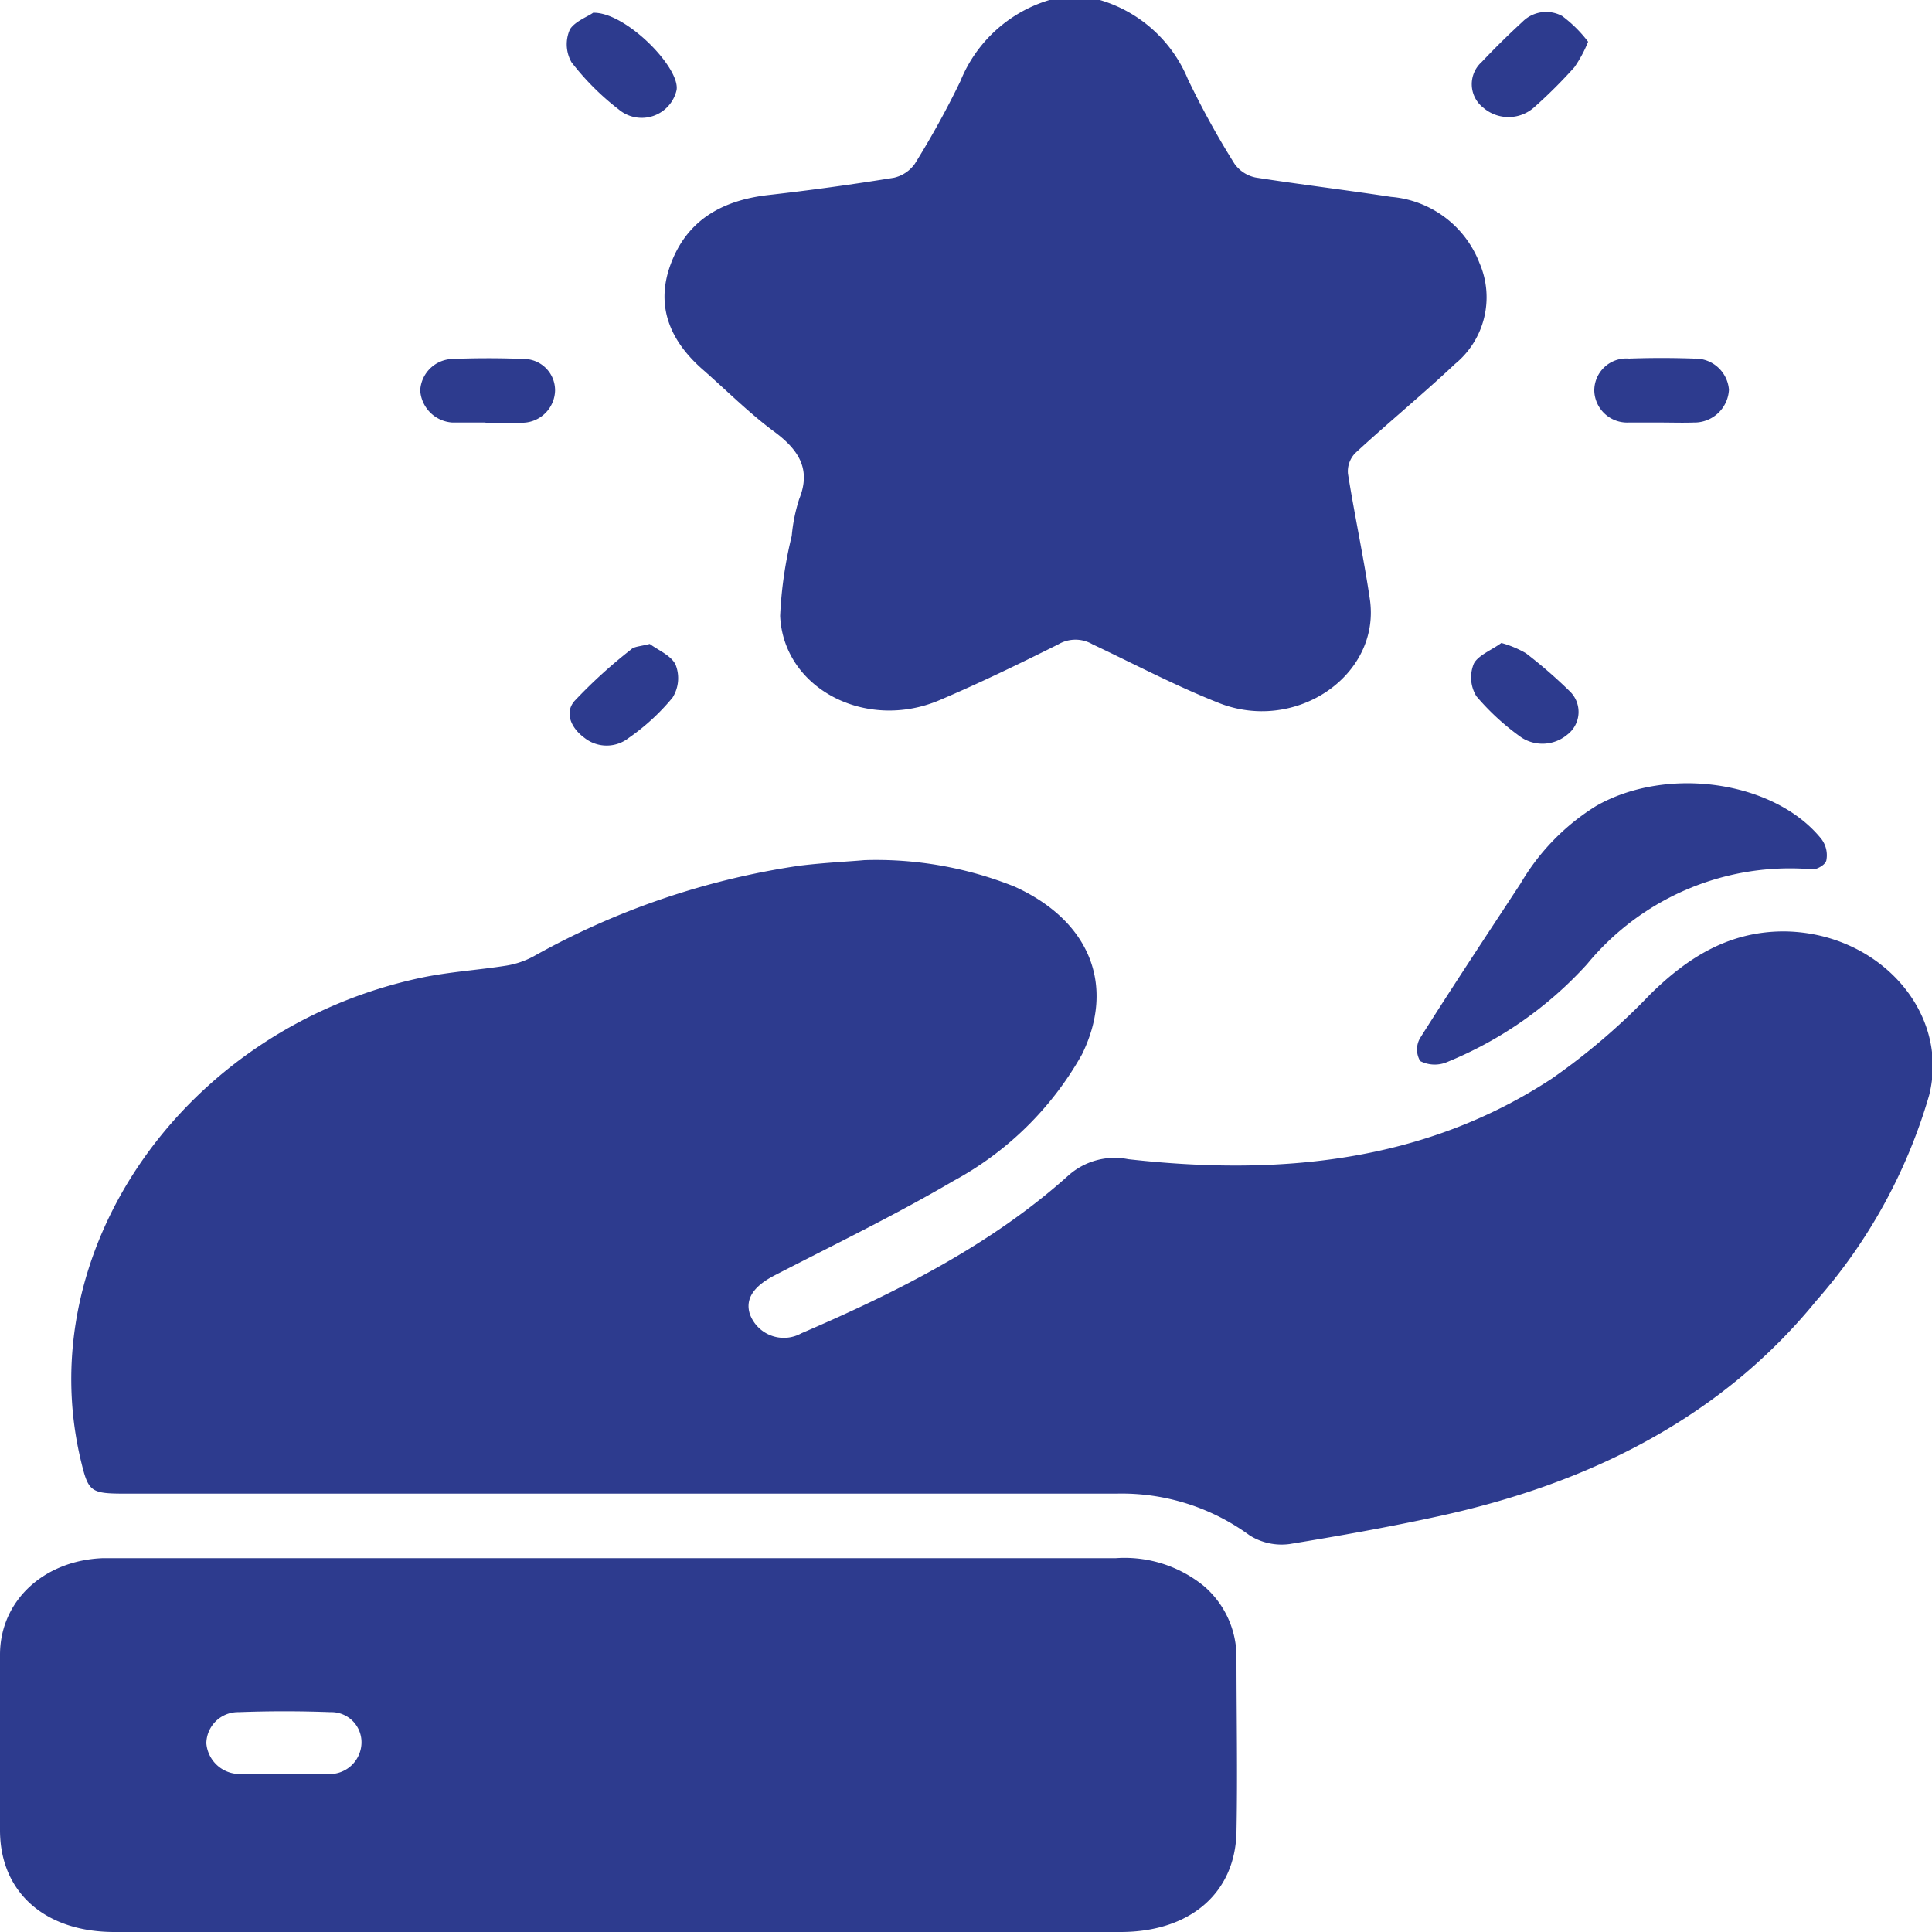 <svg xmlns="http://www.w3.org/2000/svg" viewBox="0 0 100 100"><defs><style>.cls-1{fill:#2d3b8e;}</style></defs><g id="Calque_2" data-name="Calque 2"><g id="Calque_1-2" data-name="Calque 1"><path class="cls-1" d="M56.93,0a7.1,7.1,0,0,1,4.56,4.11C62.21,5.6,63,7.05,63.9,8.48A1.77,1.77,0,0,0,65,9.19c2.31.36,4.64.64,7,1a5.38,5.38,0,0,1,4.58,3.43,4.46,4.46,0,0,1-1.27,5.22c-1.68,1.58-3.47,3.05-5.16,4.61a1.36,1.36,0,0,0-.38,1.07c.35,2.19.82,4.36,1.14,6.54C71.45,35,67,38,63,36.35c-2.21-.88-4.33-2-6.45-3a1.75,1.75,0,0,0-1.77,0c-2,1-4.06,2-6.15,2.89-3.81,1.62-8.08-.6-8.25-4.36a21.21,21.21,0,0,1,.6-4.14,8.72,8.72,0,0,1,.39-1.92c.61-1.51,0-2.52-1.3-3.48s-2.45-2.12-3.67-3.19c-1.76-1.53-2.48-3.35-1.68-5.49s2.48-3.26,5-3.56Q43,9.73,46.27,9.2a1.82,1.82,0,0,0,1.08-.72A45.82,45.82,0,0,0,49.71,4.2,7.19,7.19,0,0,1,54.32,0Z"/><path class="cls-1" d="M44.74,44.52a19.26,19.26,0,0,1,7.77,1.37C56.4,47.65,57.76,51,56,54.58a16.79,16.79,0,0,1-6.66,6.55c-3,1.76-6.14,3.28-9.24,4.88-1.07.55-1.54,1.2-1.29,2a1.87,1.87,0,0,0,2.67,1c5-2.15,9.83-4.59,13.8-8.15a3.6,3.6,0,0,1,3.12-.86c7.84.88,15.34.15,21.92-4.17a33.67,33.67,0,0,0,5.09-4.36c1.88-1.85,4-3.24,6.86-3.26,4.9,0,8.68,4.12,7.58,8.49A27.8,27.8,0,0,1,94,67.34c-4.89,6-11.68,9.45-19.63,11.16-2.52.55-5.07,1-7.63,1.42a3.11,3.11,0,0,1-2.06-.45,11.2,11.2,0,0,0-6.9-2.16q-25.64,0-51.26,0c-1.82,0-1.94-.08-2.32-1.65-2.67-11,5.4-22.48,17.63-25.06,1.44-.3,2.93-.39,4.38-.62a4.48,4.48,0,0,0,1.39-.47,40.09,40.09,0,0,1,13.77-4.7C42.66,44.65,44,44.59,44.74,44.52Z"/><path class="cls-1" d="M32,100H5.92C2.32,100,0,97.94,0,94.73q0-4.55,0-9.08c0-2.78,2.25-4.88,5.32-5,.29,0,.58,0,.87,0q25.79,0,51.57,0a6.49,6.49,0,0,1,4.56,1.45A4.83,4.83,0,0,1,64,85.75c0,3,.06,6.06,0,9.08C63.93,98,61.58,100,58,100ZM14.65,91.82c.76,0,1.52,0,2.27,0a1.65,1.65,0,0,0,1.79-1.58,1.56,1.56,0,0,0-1.61-1.62c-1.59-.06-3.17-.06-4.75,0a1.64,1.64,0,0,0-1.67,1.61,1.73,1.73,0,0,0,1.81,1.59C13.21,91.84,13.93,91.82,14.65,91.82Z"/><path class="cls-1" d="M93.86,45A13.6,13.6,0,0,0,82.15,49.9,19.94,19.94,0,0,1,74.83,55a1.64,1.64,0,0,1-1.32-.08,1.17,1.17,0,0,1,0-1.2c1.69-2.68,3.45-5.33,5.2-8a11.62,11.62,0,0,1,3.9-4c3.66-2.1,9.23-1.31,11.66,1.7a1.39,1.39,0,0,1,.26,1.12C94.46,44.8,94,45,93.86,45Z"/><path class="cls-1" d="M25.15,21.87c-.58,0-1.16,0-1.74,0a1.78,1.78,0,0,1-1.66-1.66,1.72,1.72,0,0,1,1.67-1.63c1.22-.05,2.46-.05,3.68,0a1.62,1.62,0,0,1,1.63,1.64,1.71,1.71,0,0,1-1.63,1.66h-2Z"/><path class="cls-1" d="M85.92,21.87c-.54,0-1.09,0-1.63,0a1.7,1.7,0,0,1-1.77-1.63,1.66,1.66,0,0,1,1.8-1.68q1.68-.06,3.36,0a1.75,1.75,0,0,1,1.81,1.61,1.79,1.79,0,0,1-1.83,1.7C87.08,21.89,86.5,21.87,85.92,21.87Z"/><path class="cls-1" d="M30.7.66c1.67-.05,4.51,2.83,4.32,4a1.85,1.85,0,0,1-3,1,13.42,13.42,0,0,1-2.44-2.44,1.88,1.88,0,0,1-.08-1.7C29.75,1.11,30.44.85,30.7.66Z"/><path class="cls-1" d="M82.2,2.16a6.65,6.65,0,0,1-.71,1.32,25.89,25.89,0,0,1-2.1,2.09,2,2,0,0,1-2.62,0,1.54,1.54,0,0,1-.08-2.36c.67-.71,1.38-1.41,2.11-2.08A1.73,1.73,0,0,1,80.86.83,6.75,6.75,0,0,1,82.2,2.16Z"/><path class="cls-1" d="M33.63,33.33c.41.31,1.12.6,1.34,1.08a1.89,1.89,0,0,1-.16,1.7,11.25,11.25,0,0,1-2.26,2.08,1.85,1.85,0,0,1-2.3,0c-.67-.49-1.05-1.28-.52-1.9a25.81,25.81,0,0,1,2.93-2.67C32.82,33.46,33.13,33.46,33.63,33.33Z"/><path class="cls-1" d="M77.71,33.28a5.36,5.36,0,0,1,1.27.53,25.08,25.08,0,0,1,2.3,2,1.48,1.48,0,0,1-.15,2.21,2,2,0,0,1-2.37.16,12.62,12.62,0,0,1-2.34-2.14,1.86,1.86,0,0,1-.13-1.7C76.52,33.91,77.24,33.63,77.71,33.28Z"/></g></g></svg>